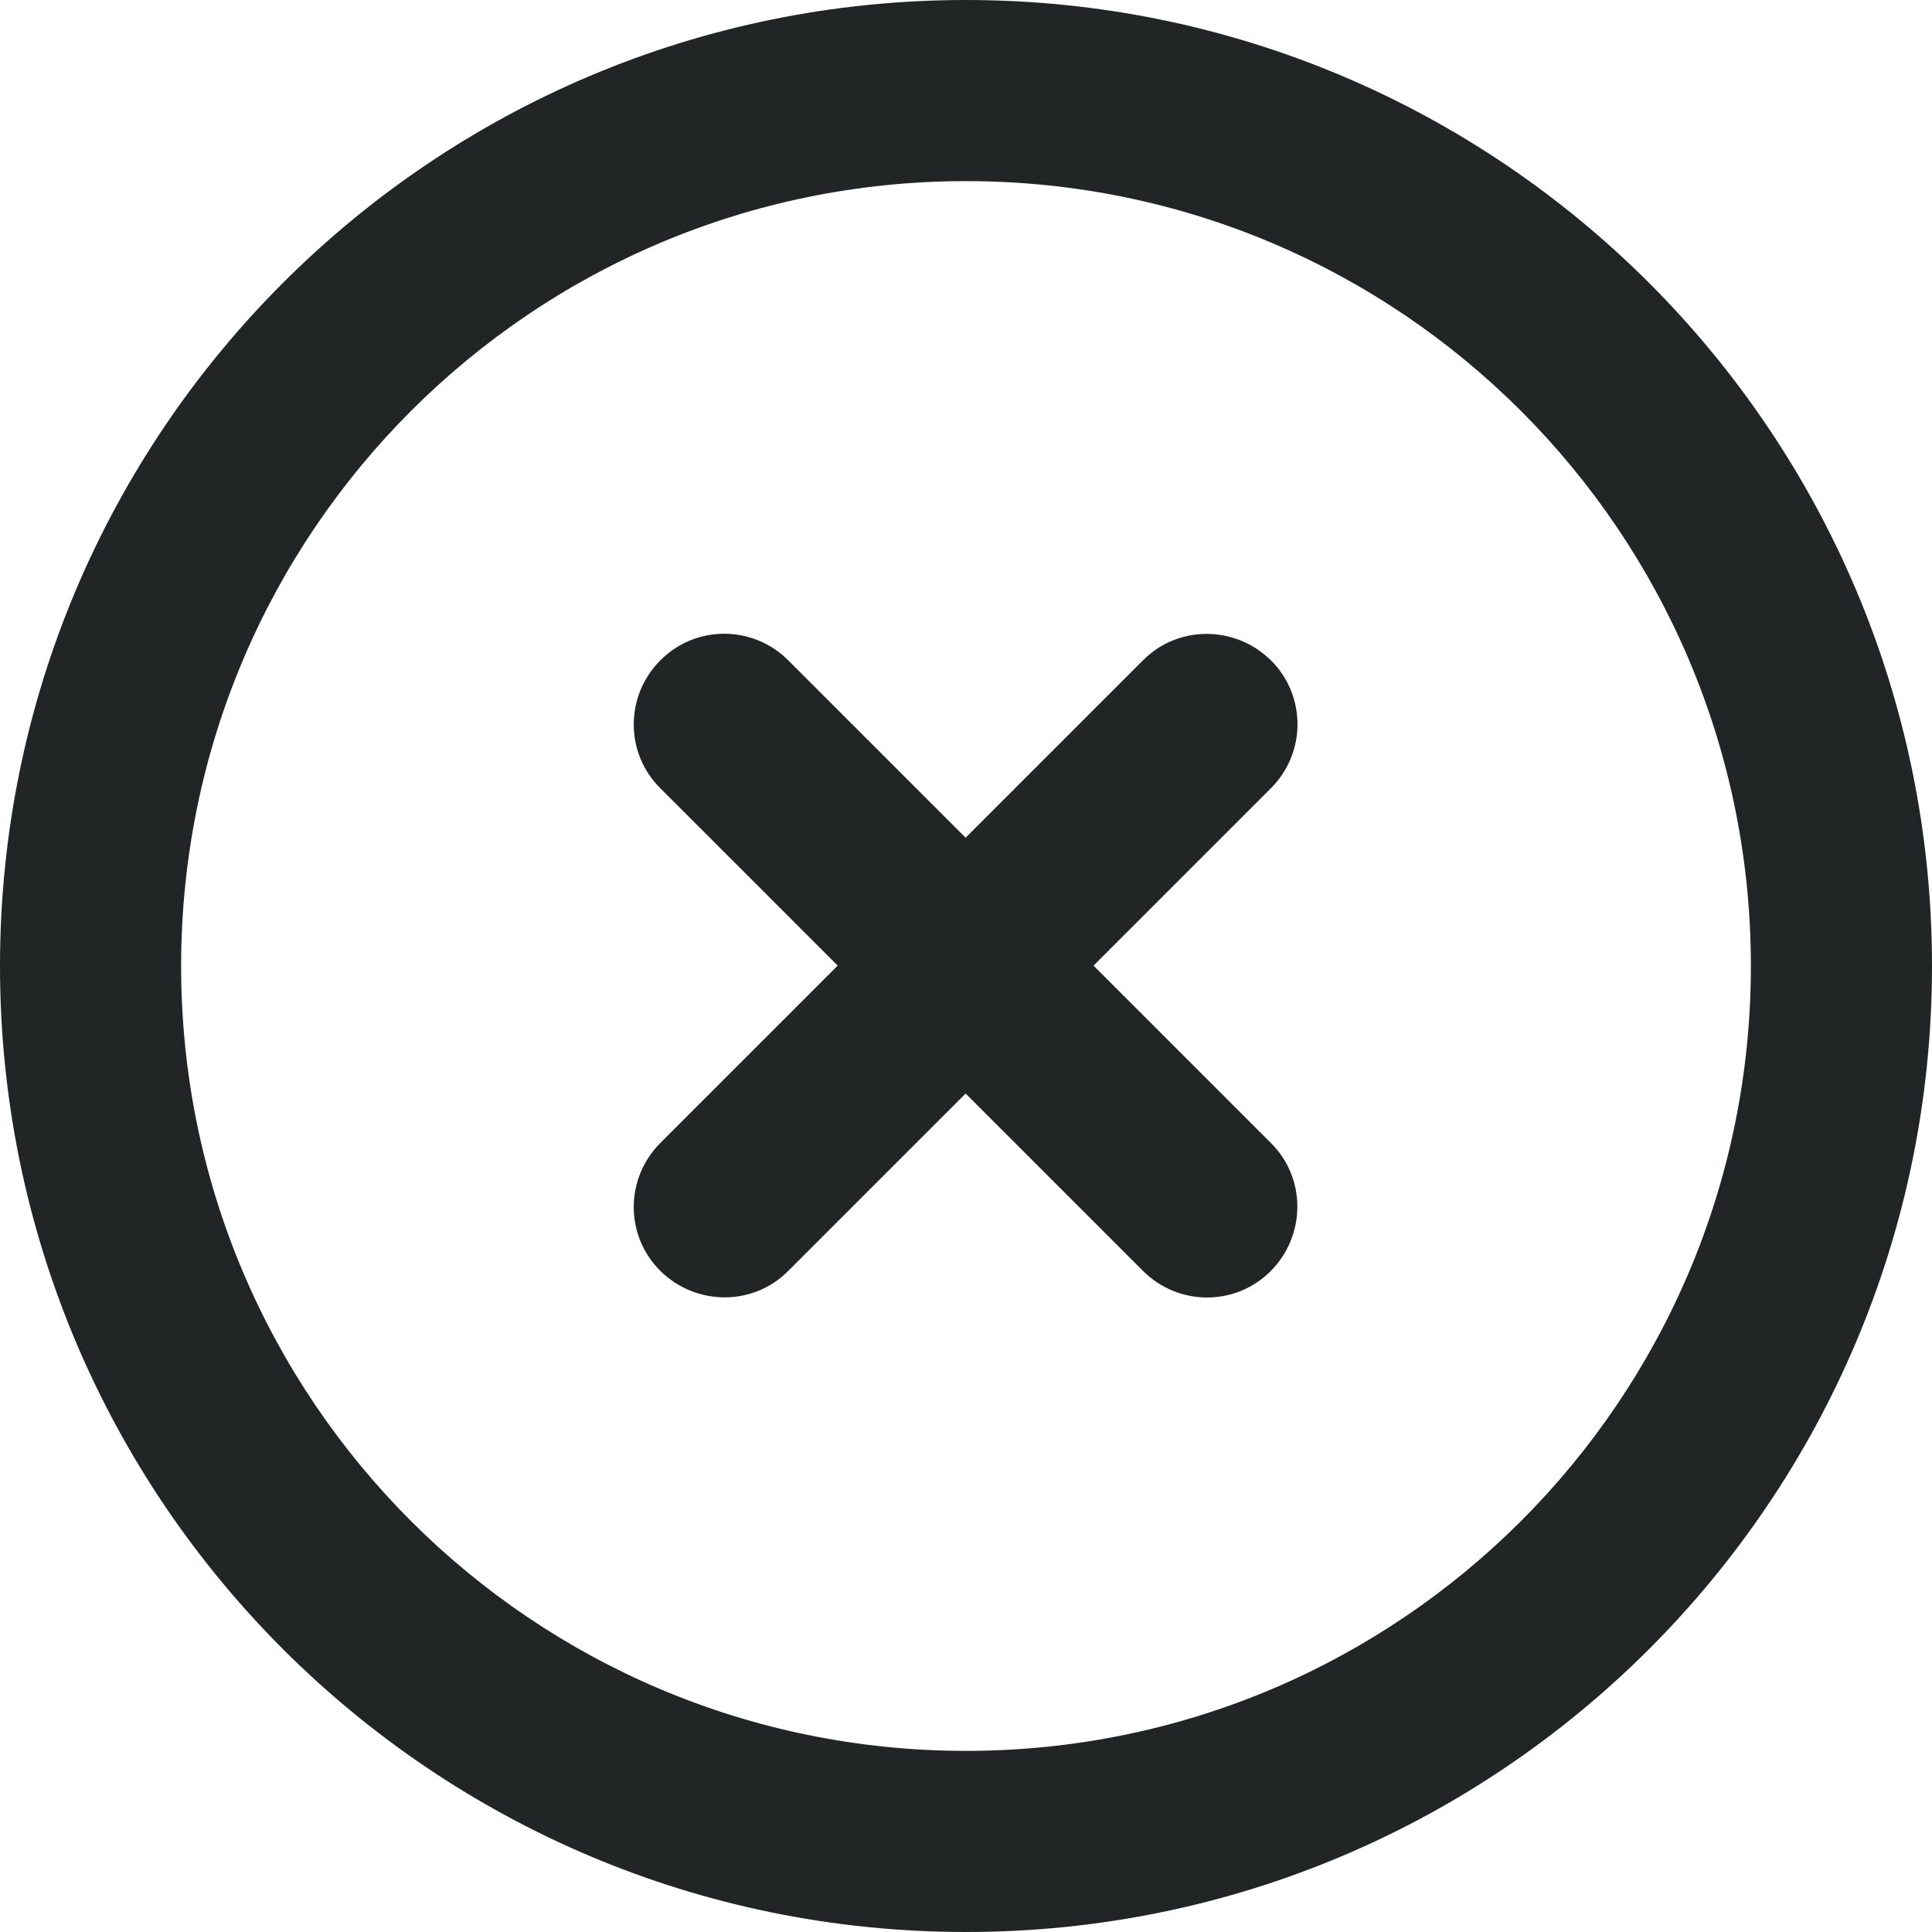 <?xml version="1.0" encoding="UTF-8"?>
<!-- Generator: Adobe Illustrator 27.8.0, SVG Export Plug-In . SVG Version: 6.00 Build 0)  -->
<svg xmlns="http://www.w3.org/2000/svg" xmlns:xlink="http://www.w3.org/1999/xlink" version="1.1" id="Ebene_1" x="0px" y="0px" viewBox="0 0 512 512" style="enable-background:new 0 0 512 512;" xml:space="preserve">
<style type="text/css">
	.st0{fill:#222526;}
</style>
<path class="st0" d="M256,48c114.9,0,208,93.1,208,208s-93.1,208-208,208S48,370.9,48,256S141.1,48,256,48z M256,512  c141.4,0,256-114.6,256-256S397.4,0,256,0S0,114.6,0,256S114.6,512,256,512z M175,175c-9.4,9.4-9.4,24.6,0,33.9l47,47l-47,47  c-9.4,9.4-9.4,24.6,0,33.9s24.6,9.4,33.9,0l47-47l47,47c9.4,9.4,24.6,9.4,33.9,0s9.4-24.6,0-33.9l-47-47l47-47  c9.4-9.4,9.4-24.6,0-33.9s-24.6-9.4-33.9,0l-47,47l-47-47C199.5,165.6,184.3,165.6,175,175z"></path>
</svg>
